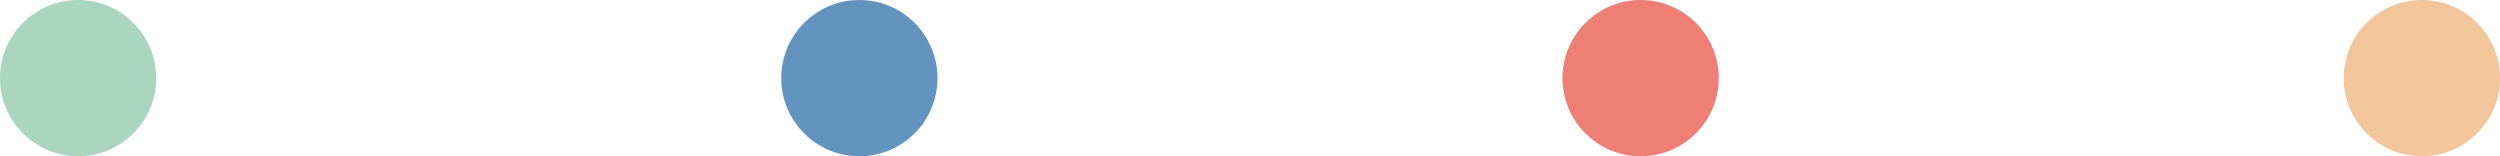 <svg width="160" height="10" viewBox="0 0 160 10" fill="none" xmlns="http://www.w3.org/2000/svg">
<circle cx="5" cy="5" r="5" fill="#AAD6C1"/>
<circle cx="55" cy="5" r="5" fill="#6294BF"/>
<circle cx="155" cy="5" r="5" fill="#F2C59B"/>
<circle cx="105" cy="5" r="5" fill="#EF7E74"/>
</svg>
